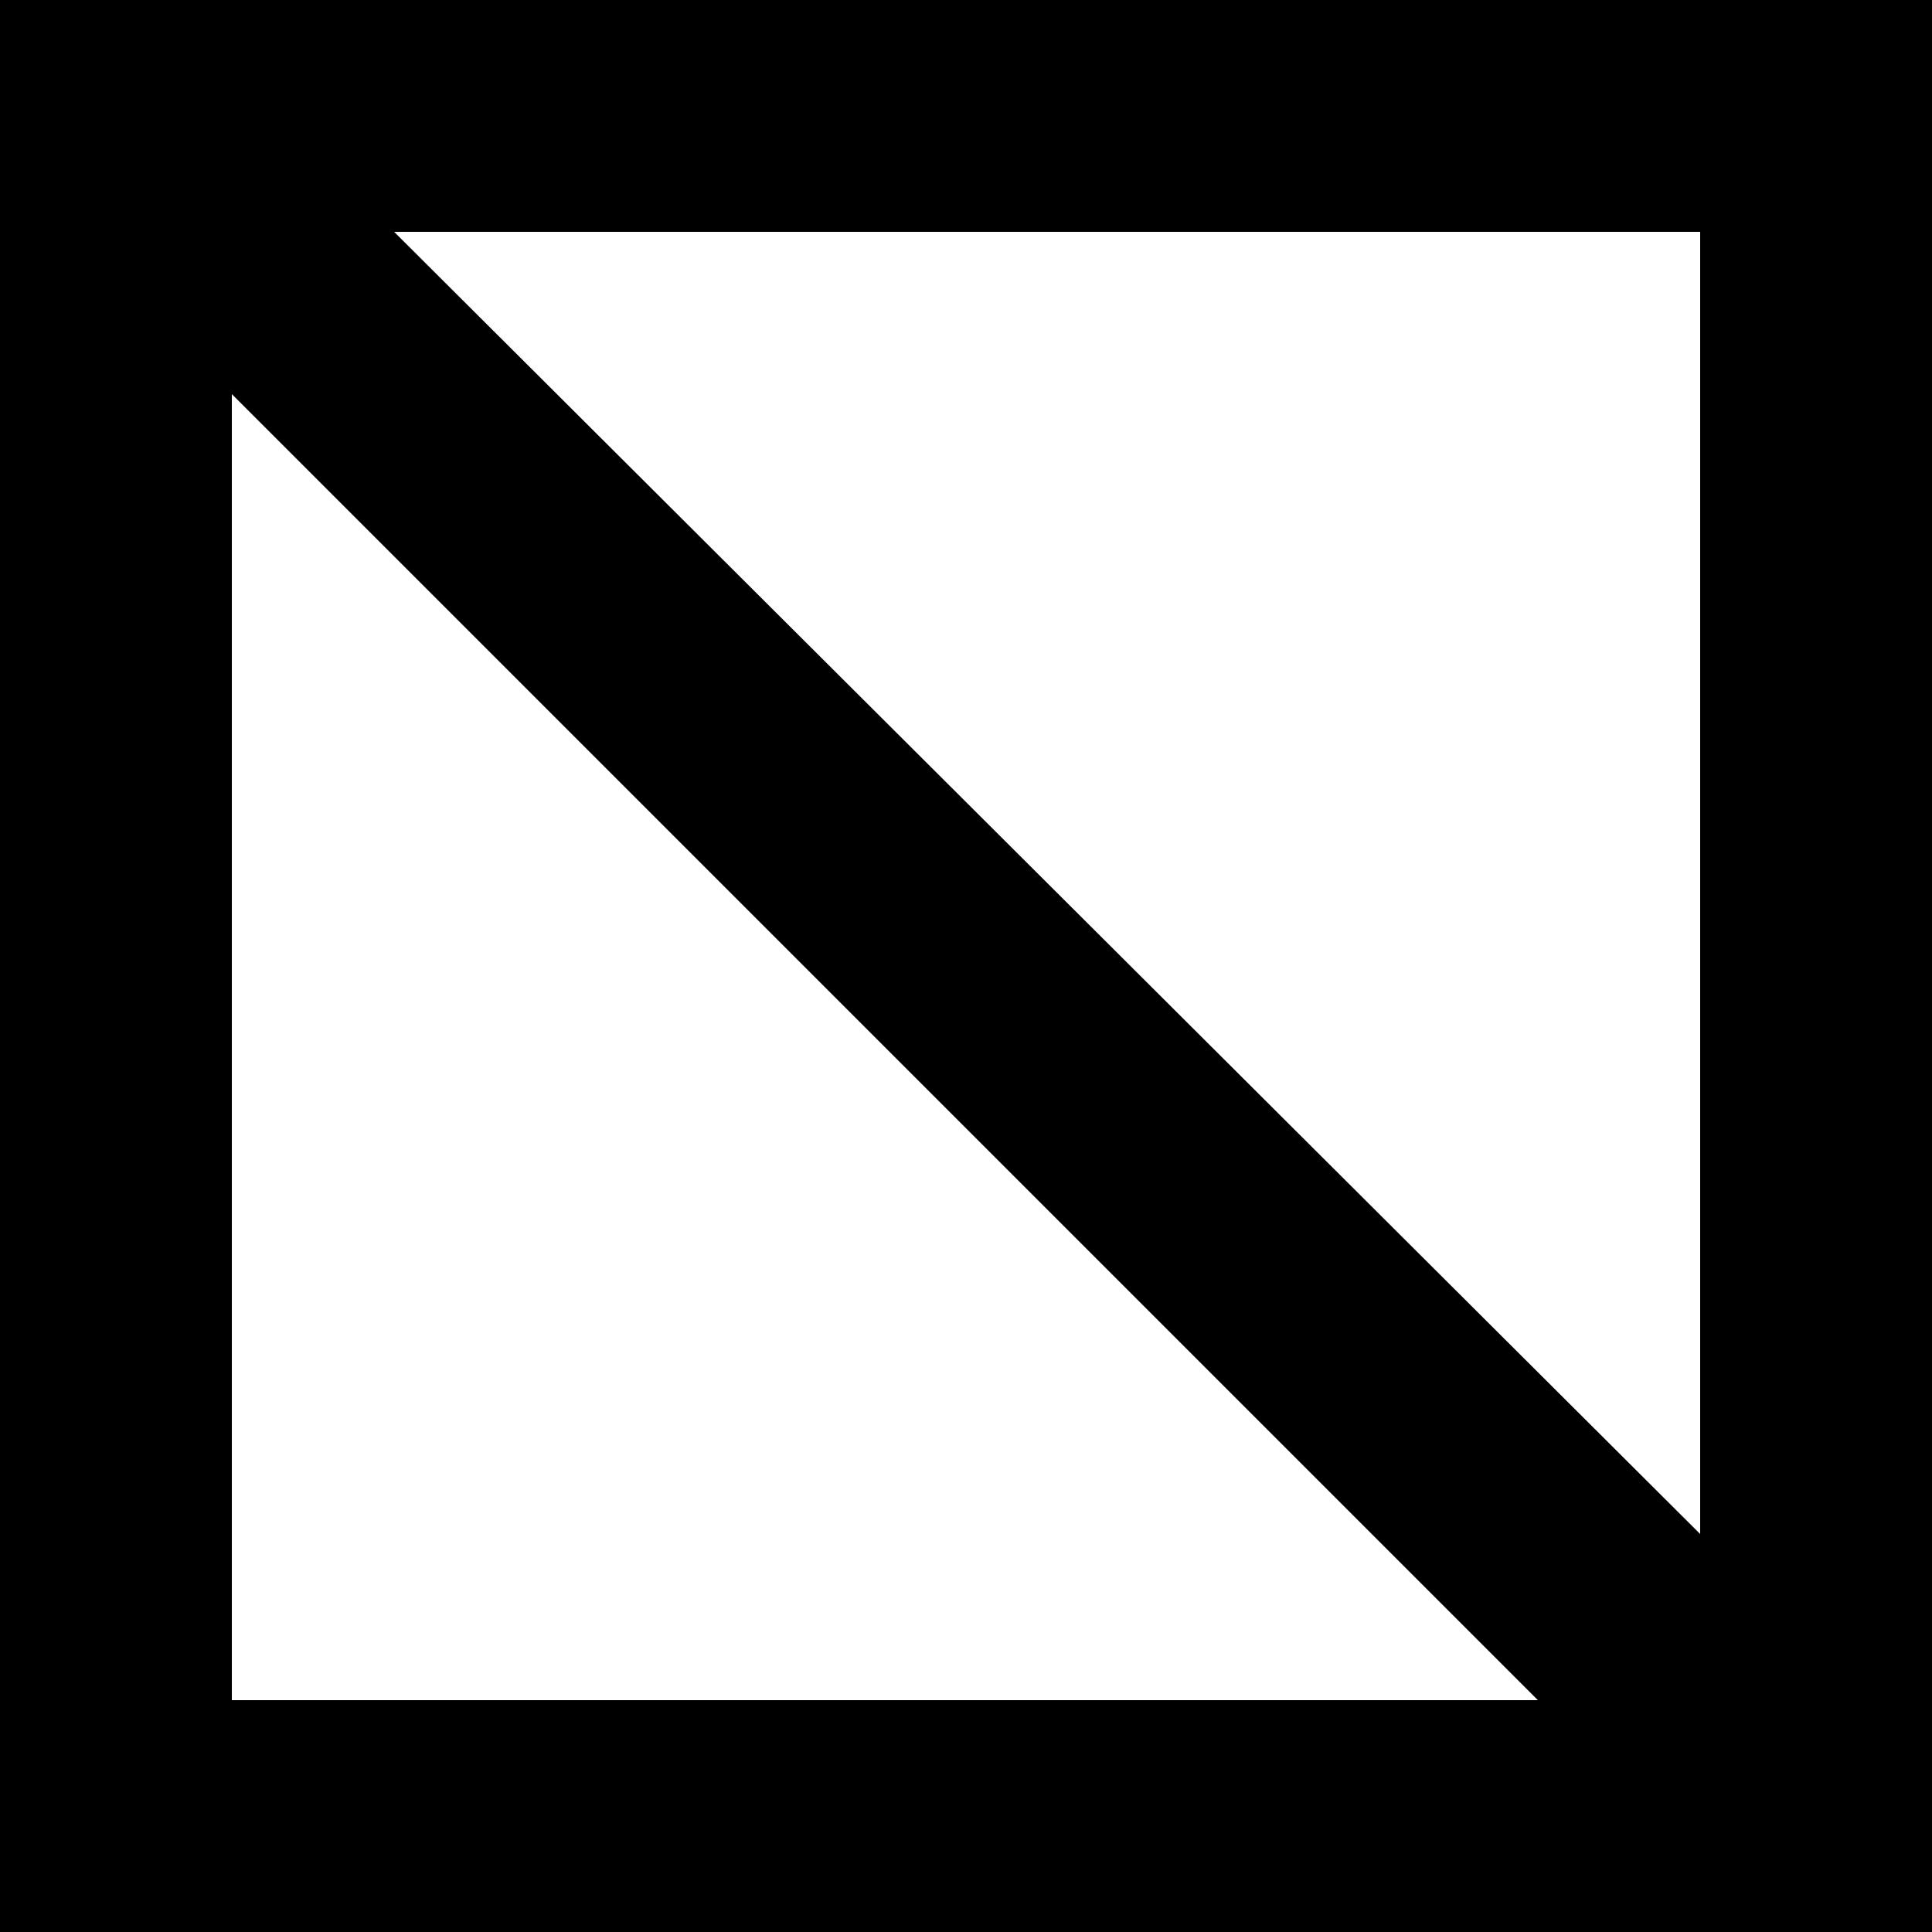 <?xml version="1.0" encoding="UTF-8"?>
<svg id="a" data-name="Capa 1" xmlns="http://www.w3.org/2000/svg" width="50" height="50" viewBox="0 0 50 50">
  <path d="m0,0v50h50V0H0Zm44,39.7L10.2,6h33.8v33.7ZM6,10.2l33.8,33.8H6V10.2Z"/>
</svg>